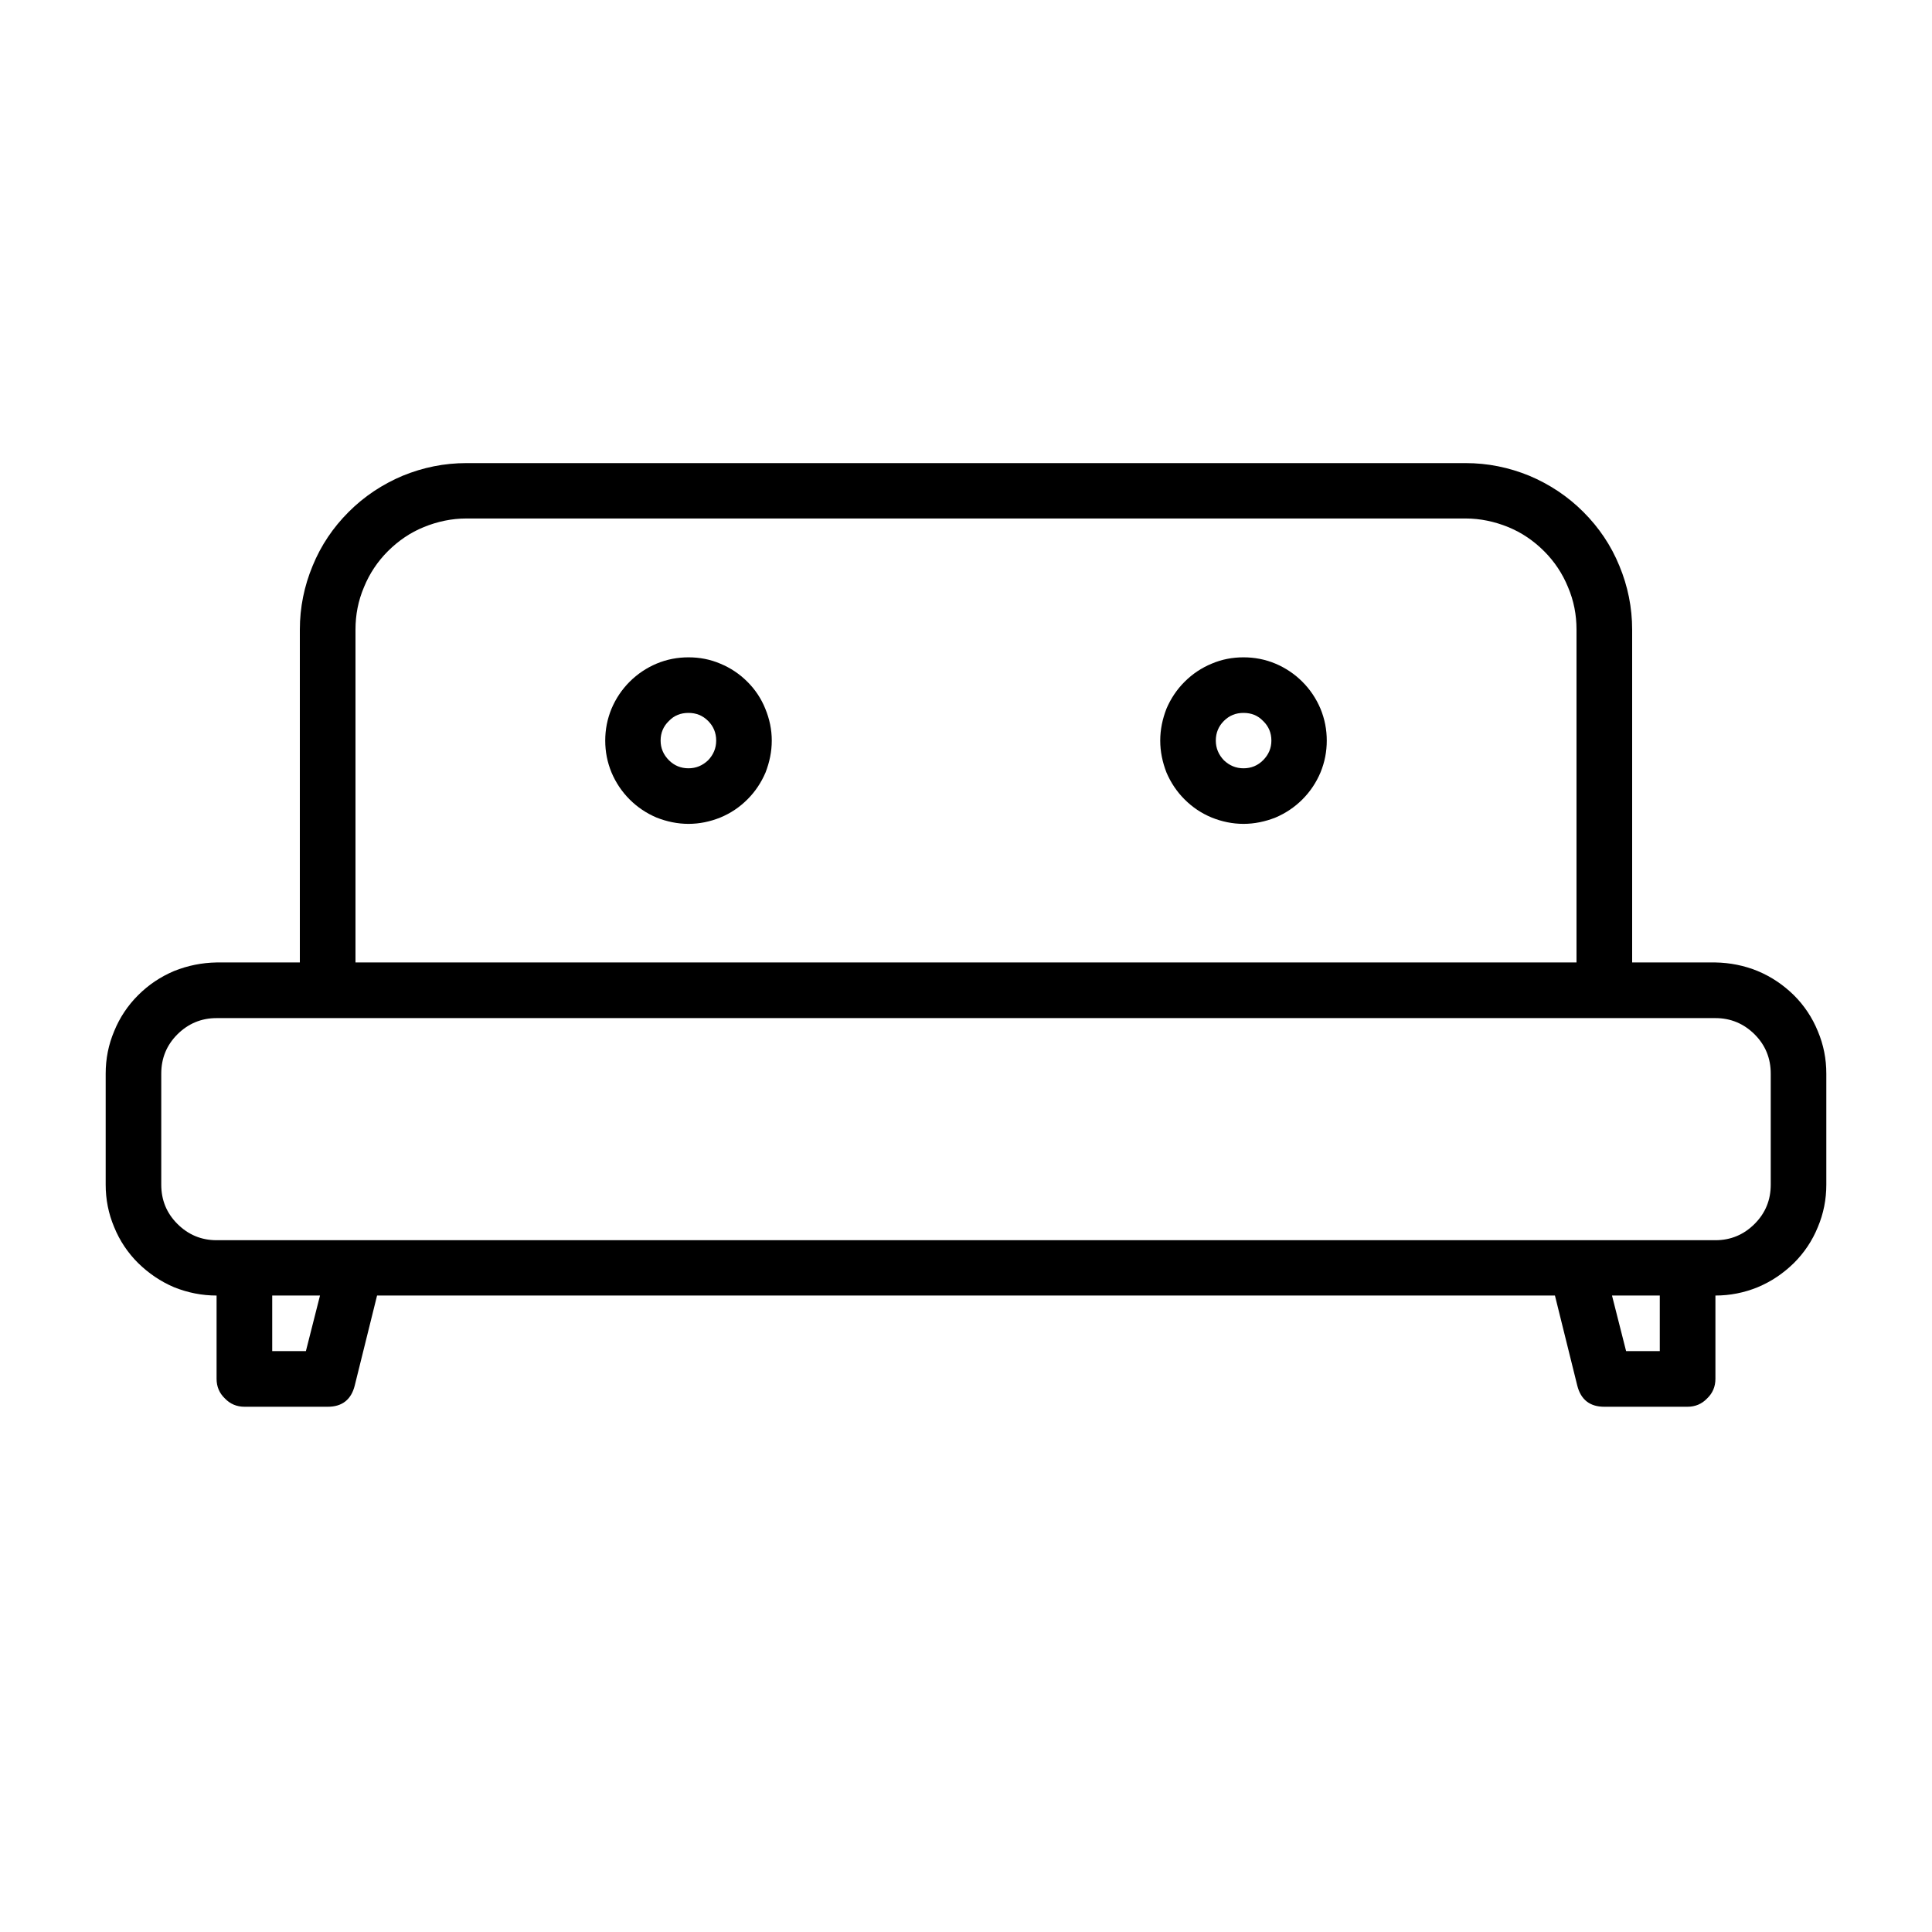 <svg xmlns="http://www.w3.org/2000/svg" xmlns:xlink="http://www.w3.org/1999/xlink" width="40" zoomAndPan="magnify" viewBox="0 0 30 30" height="40" preserveAspectRatio="xMidYMid meet" version="1.0"><defs><clipPath id="94fda19519"><path d="M 1.211 7 L 28.789 7 L 28.789 22 L 1.211 22 Z M 1.211 7 " clip-rule="nonzero"/></clipPath></defs><g clip-path="url(#94fda19519)"><path fill="#000000" d="M 26.637 14.945 L 25.344 14.945 L 25.344 9.777 C 25.344 9.434 25.277 9.102 25.145 8.785 C 25.016 8.469 24.828 8.191 24.586 7.949 C 24.344 7.707 24.062 7.52 23.746 7.387 C 23.43 7.258 23.102 7.191 22.758 7.191 L 7.242 7.191 C 6.898 7.191 6.57 7.258 6.254 7.387 C 5.938 7.52 5.656 7.707 5.414 7.949 C 5.172 8.191 4.984 8.469 4.855 8.785 C 4.723 9.102 4.656 9.434 4.656 9.777 L 4.656 14.945 L 3.363 14.945 C 3.137 14.949 2.918 14.992 2.703 15.078 C 2.492 15.168 2.309 15.289 2.145 15.453 C 1.984 15.613 1.859 15.801 1.773 16.012 C 1.684 16.223 1.641 16.441 1.641 16.672 L 1.641 18.395 C 1.641 18.625 1.684 18.844 1.773 19.055 C 1.859 19.266 1.984 19.453 2.145 19.613 C 2.309 19.773 2.492 19.898 2.703 19.988 C 2.918 20.074 3.137 20.117 3.363 20.117 L 3.363 21.41 C 3.363 21.531 3.406 21.633 3.492 21.715 C 3.574 21.801 3.676 21.844 3.797 21.844 L 5.09 21.844 C 5.312 21.844 5.453 21.734 5.508 21.516 L 5.855 20.117 L 24.145 20.117 L 24.492 21.516 C 24.547 21.734 24.688 21.844 24.91 21.844 L 26.203 21.844 C 26.324 21.844 26.426 21.801 26.508 21.715 C 26.594 21.633 26.637 21.531 26.637 21.41 L 26.637 20.117 C 26.863 20.117 27.082 20.074 27.293 19.988 C 27.508 19.898 27.691 19.773 27.855 19.613 C 28.016 19.453 28.141 19.266 28.227 19.055 C 28.316 18.844 28.359 18.625 28.359 18.395 L 28.359 16.672 C 28.359 16.441 28.316 16.223 28.227 16.012 C 28.141 15.801 28.016 15.613 27.855 15.453 C 27.691 15.293 27.508 15.168 27.293 15.078 C 27.082 14.992 26.863 14.949 26.637 14.945 Z M 5.52 9.777 C 5.52 9.547 5.562 9.328 5.652 9.117 C 5.738 8.906 5.863 8.719 6.023 8.559 C 6.188 8.395 6.371 8.27 6.582 8.184 C 6.793 8.098 7.016 8.051 7.242 8.051 L 22.758 8.051 C 22.984 8.051 23.207 8.098 23.418 8.184 C 23.629 8.27 23.812 8.395 23.977 8.559 C 24.137 8.719 24.262 8.906 24.348 9.117 C 24.438 9.328 24.48 9.547 24.48 9.777 L 24.48 14.945 L 5.52 14.945 Z M 4.75 20.98 L 4.227 20.98 L 4.227 20.117 L 4.969 20.117 Z M 25.773 20.98 L 25.25 20.98 L 25.031 20.117 L 25.773 20.117 Z M 27.496 18.395 C 27.496 18.633 27.414 18.836 27.246 19.004 C 27.078 19.172 26.875 19.258 26.637 19.258 L 3.363 19.258 C 3.125 19.258 2.922 19.172 2.754 19.004 C 2.586 18.836 2.504 18.633 2.504 18.395 L 2.504 16.672 C 2.504 16.434 2.586 16.23 2.754 16.062 C 2.922 15.895 3.125 15.809 3.363 15.809 L 26.637 15.809 C 26.875 15.809 27.078 15.895 27.246 16.062 C 27.414 16.23 27.496 16.434 27.496 16.672 Z M 27.496 18.395 " fill-opacity="1" fill-rule="nonzero"/></g><path fill="#000000" d="M 10.691 10.207 C 10.52 10.207 10.355 10.238 10.195 10.305 C 10.039 10.371 9.898 10.465 9.777 10.586 C 9.656 10.707 9.562 10.848 9.496 11.004 C 9.43 11.164 9.398 11.328 9.398 11.5 C 9.398 11.672 9.43 11.836 9.496 11.996 C 9.562 12.152 9.656 12.293 9.777 12.414 C 9.898 12.535 10.039 12.629 10.195 12.695 C 10.355 12.758 10.52 12.793 10.691 12.793 C 10.863 12.793 11.027 12.758 11.184 12.695 C 11.344 12.629 11.484 12.535 11.605 12.414 C 11.727 12.293 11.82 12.152 11.887 11.996 C 11.949 11.836 11.984 11.672 11.984 11.5 C 11.984 11.328 11.949 11.164 11.883 11.004 C 11.82 10.848 11.727 10.707 11.605 10.586 C 11.484 10.465 11.344 10.371 11.184 10.305 C 11.027 10.238 10.863 10.207 10.691 10.207 Z M 10.691 11.93 C 10.57 11.93 10.469 11.887 10.387 11.805 C 10.301 11.719 10.258 11.617 10.258 11.5 C 10.258 11.379 10.301 11.277 10.387 11.195 C 10.469 11.109 10.57 11.07 10.691 11.07 C 10.809 11.07 10.91 11.109 10.996 11.195 C 11.078 11.277 11.121 11.379 11.121 11.5 C 11.121 11.617 11.078 11.719 10.996 11.805 C 10.91 11.887 10.809 11.93 10.691 11.93 Z M 10.691 11.93 " fill-opacity="1" fill-rule="nonzero"/><path fill="#000000" d="M 19.309 10.207 C 19.137 10.207 18.973 10.238 18.816 10.305 C 18.656 10.371 18.516 10.465 18.395 10.586 C 18.273 10.707 18.18 10.848 18.113 11.004 C 18.051 11.164 18.016 11.328 18.016 11.5 C 18.016 11.672 18.051 11.836 18.113 11.996 C 18.18 12.152 18.273 12.293 18.395 12.414 C 18.516 12.535 18.656 12.629 18.816 12.695 C 18.973 12.758 19.137 12.793 19.309 12.793 C 19.48 12.793 19.645 12.758 19.805 12.695 C 19.961 12.629 20.102 12.535 20.223 12.414 C 20.344 12.293 20.438 12.152 20.504 11.996 C 20.57 11.836 20.602 11.672 20.602 11.5 C 20.602 11.328 20.57 11.164 20.504 11.004 C 20.438 10.848 20.344 10.707 20.223 10.586 C 20.102 10.465 19.961 10.371 19.805 10.305 C 19.645 10.238 19.48 10.207 19.309 10.207 Z M 19.309 11.93 C 19.191 11.93 19.09 11.887 19.004 11.805 C 18.922 11.719 18.879 11.617 18.879 11.5 C 18.879 11.379 18.922 11.277 19.004 11.195 C 19.09 11.109 19.191 11.07 19.309 11.07 C 19.43 11.07 19.531 11.109 19.613 11.195 C 19.699 11.277 19.742 11.379 19.742 11.5 C 19.742 11.617 19.699 11.719 19.613 11.805 C 19.531 11.887 19.43 11.93 19.309 11.93 Z M 19.309 11.93 " fill-opacity="1" fill-rule="nonzero"/></svg>